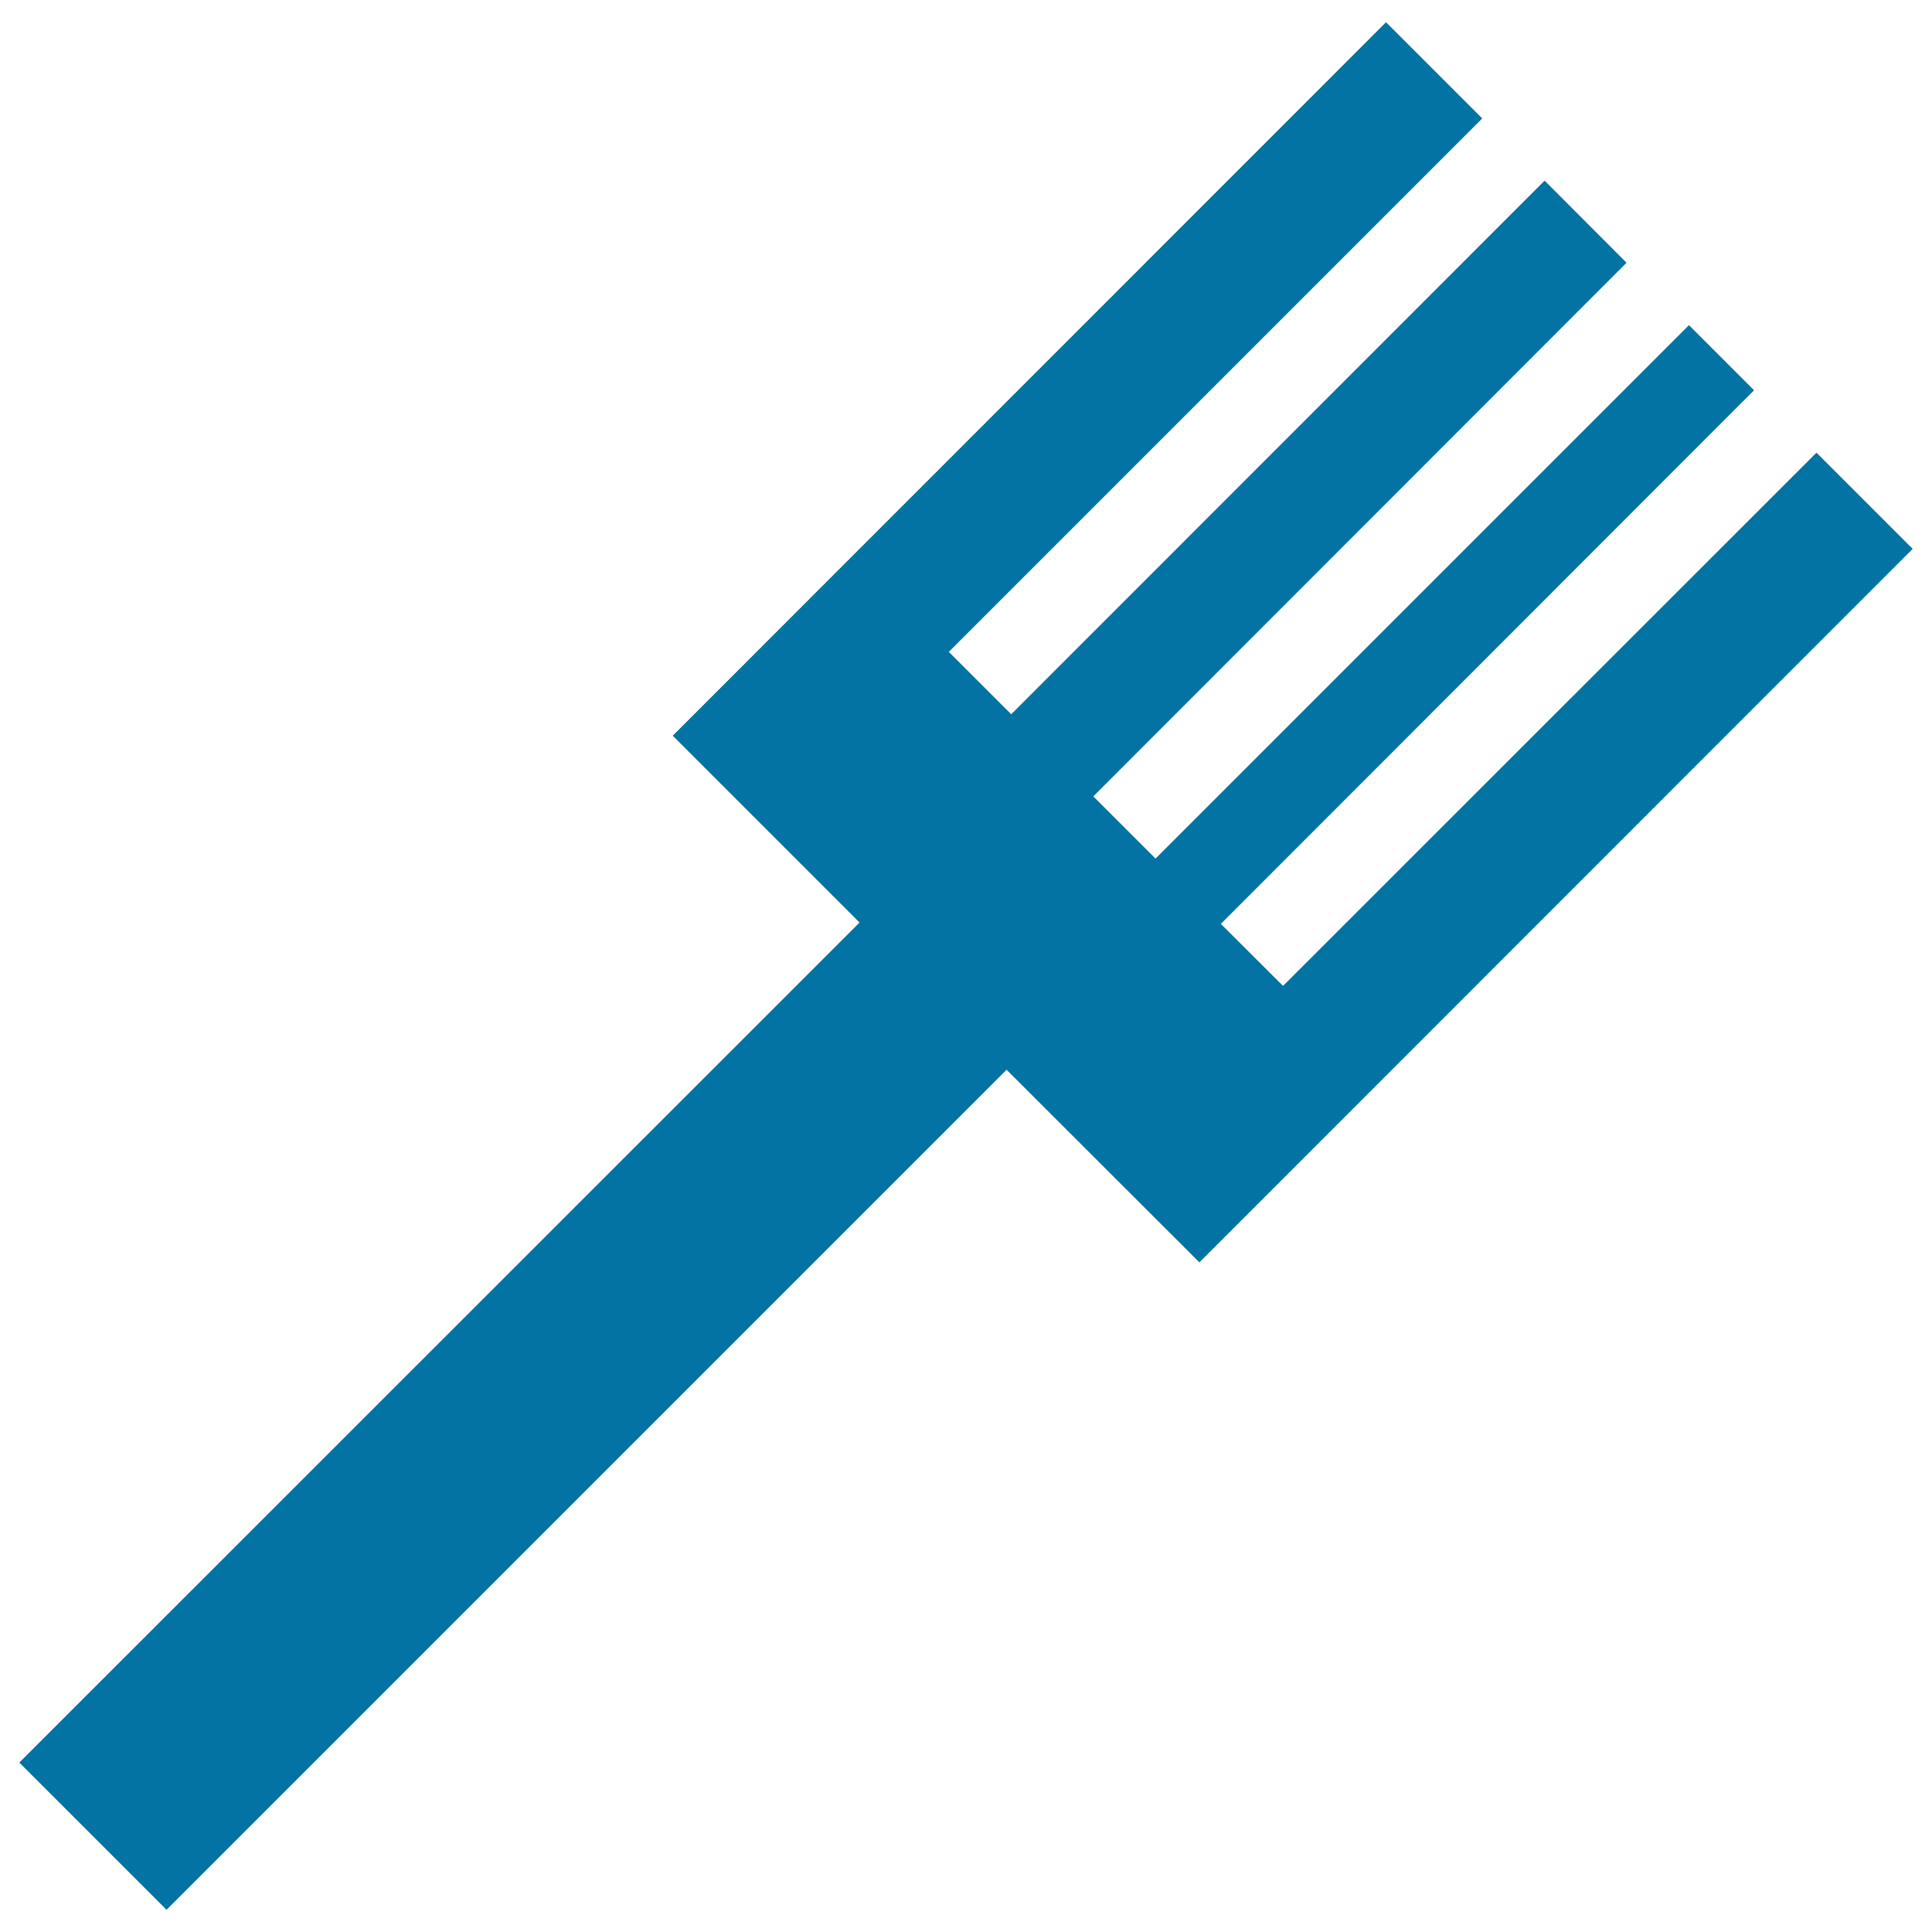 <svg xmlns="http://www.w3.org/2000/svg" viewBox="0 0 1000 1000" style="fill:#0273a2">
<title>Big Fork SVG icon</title>
<g><g id="b168_utensil"><polygon points="940.2,234.3 664.1,510.3 631.9,478.2 907.9,202 874.2,168.3 598.1,444.4 565.9,412.2 841.9,136 799.5,93.5 523.4,369.7 491.1,337.4 767.2,61.3 717.4,11.5 348.2,380.8 444.9,477.5 10,912.3 86.2,988.5 521,553.7 620.8,653.4 990,284.1 "/></g></g>
</svg>